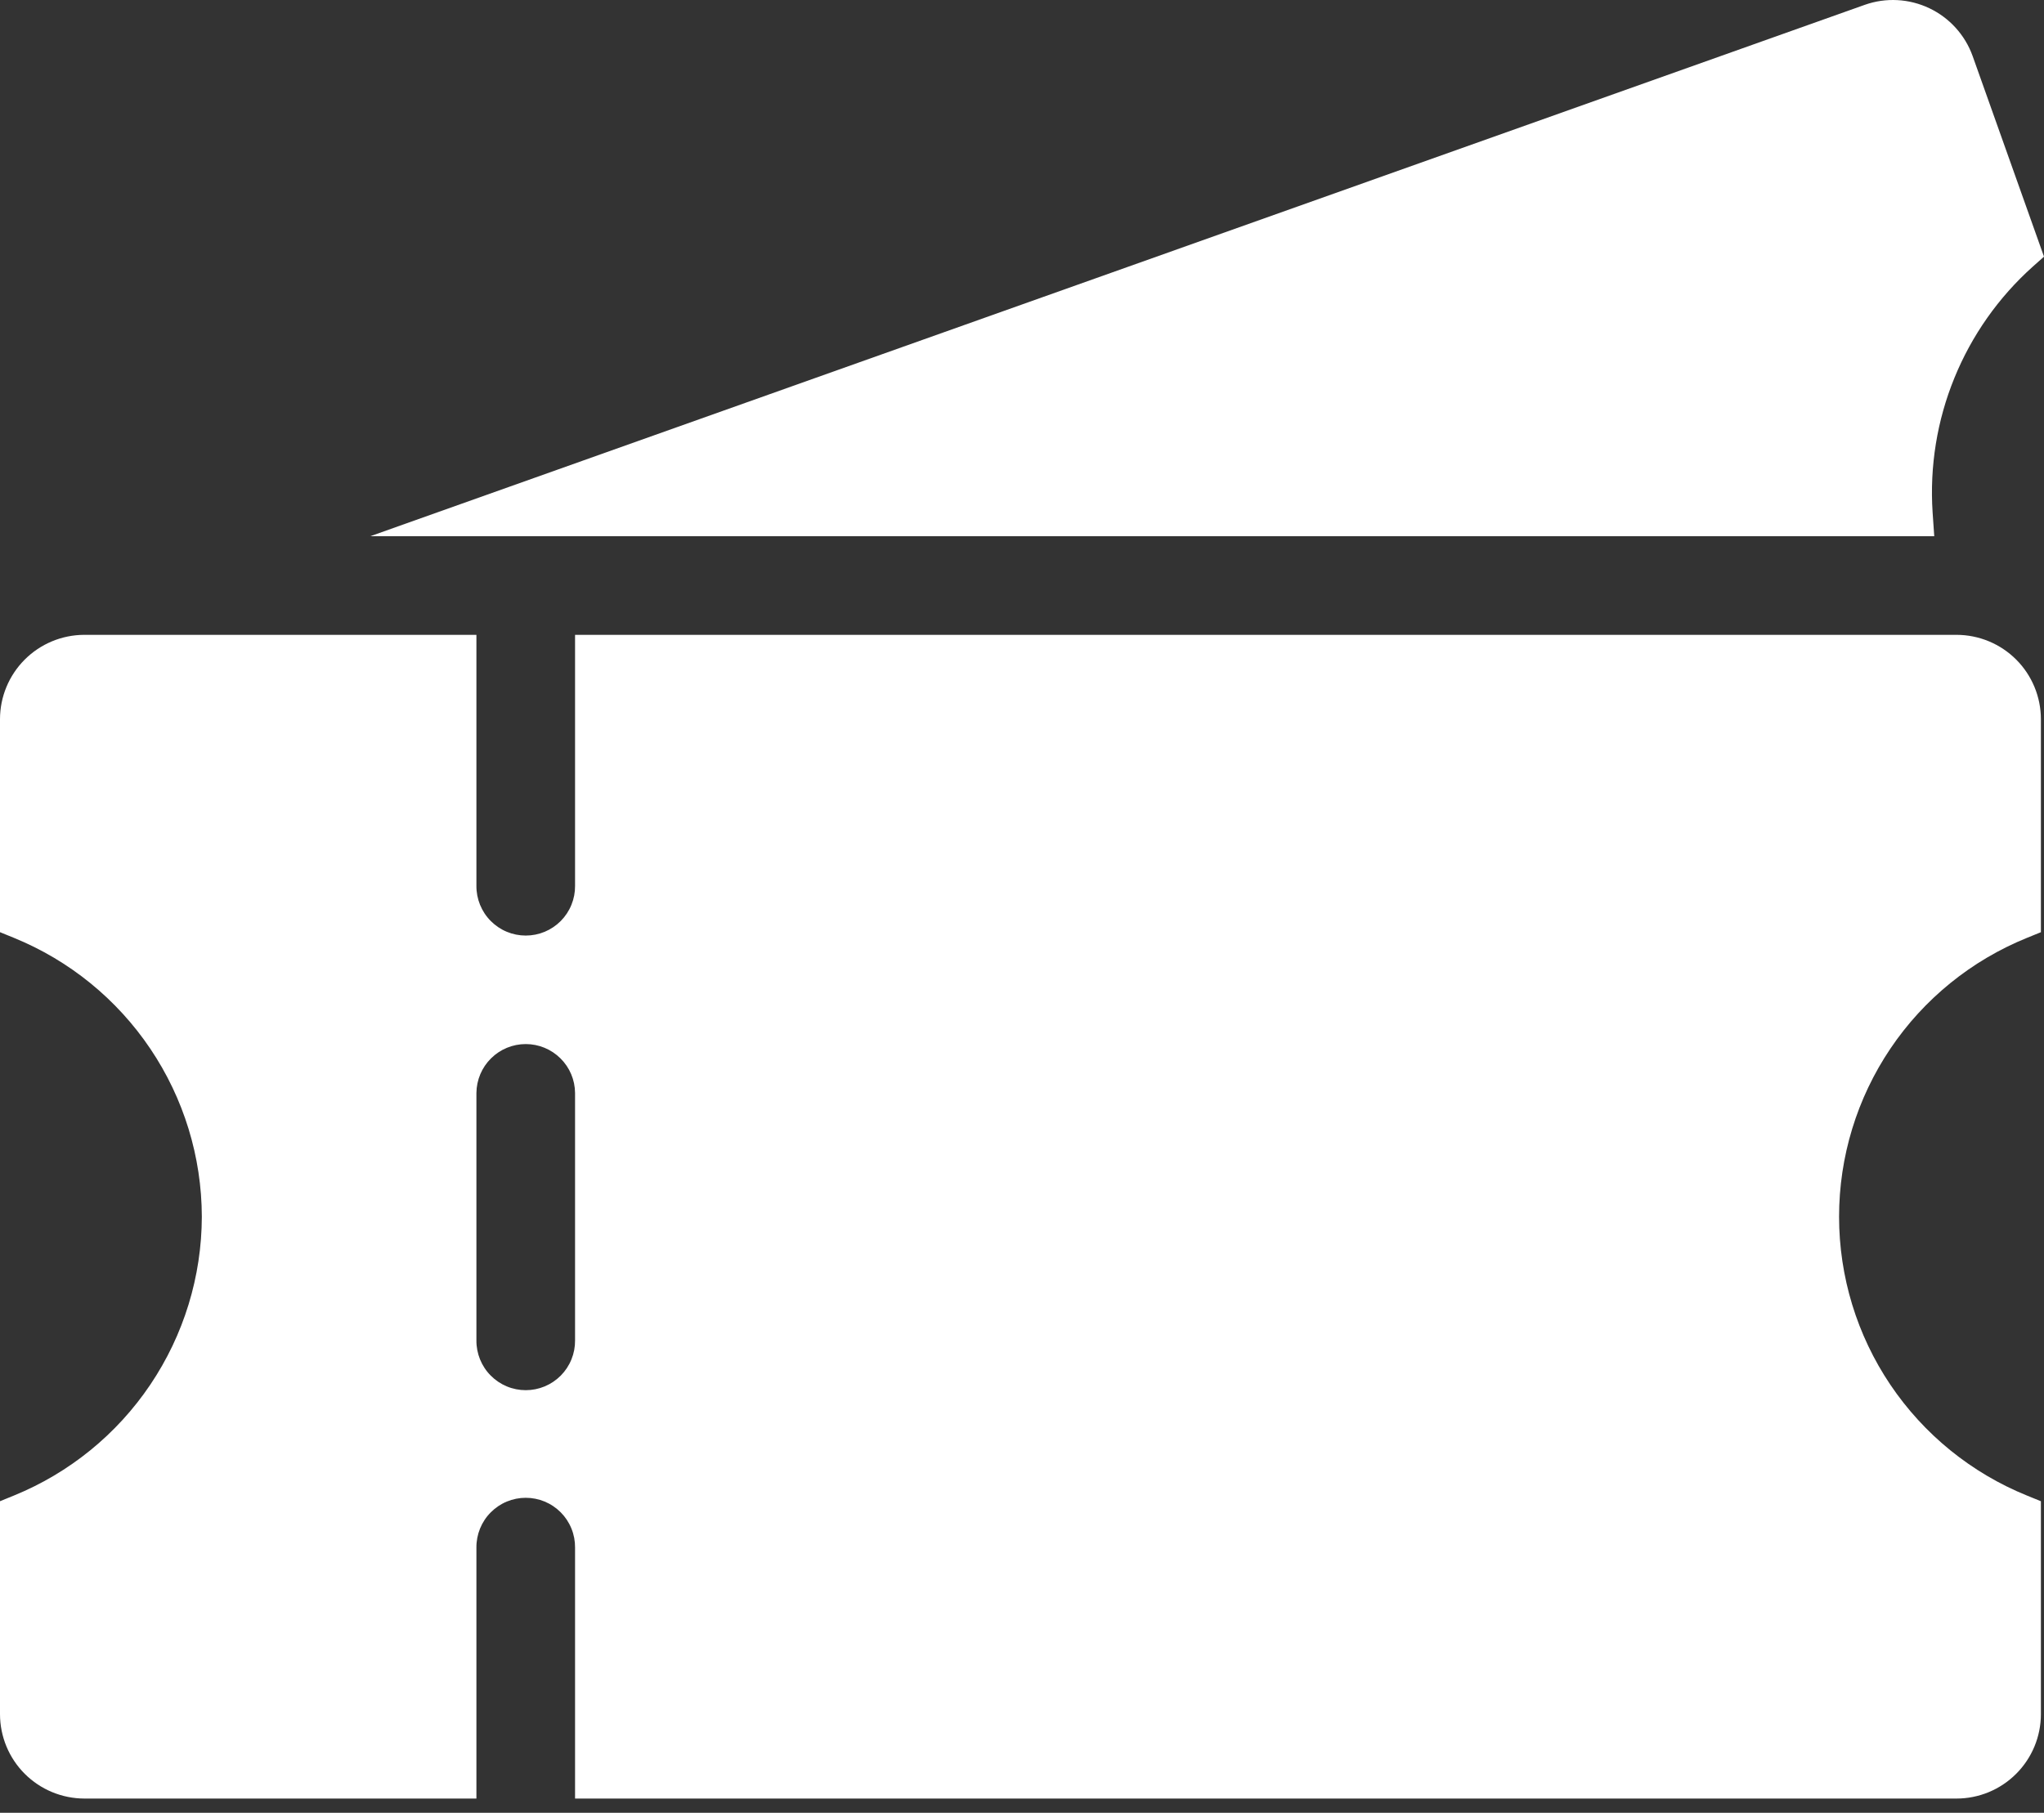 <svg width="62" height="55" viewBox="0 0 62 55" fill="none" xmlns="http://www.w3.org/2000/svg">
<rect x="0" y="0" width="62" height="55" fill="#333333" stroke="none"/>
<path fill-rule="evenodd" clip-rule="evenodd" d="M17.443 33.16C17.44 32.765 17.281 32.388 17 32.111C16.72 31.833 16.342 31.677 15.947 31.677C15.553 31.677 15.174 31.833 14.894 32.111C14.614 32.388 14.455 32.765 14.451 33.16V40.668C14.449 40.866 14.487 41.062 14.561 41.245C14.636 41.428 14.745 41.595 14.885 41.735C15.024 41.875 15.189 41.987 15.372 42.063C15.554 42.139 15.75 42.178 15.947 42.178C16.145 42.178 16.34 42.139 16.523 42.063C16.705 41.987 16.871 41.875 17.01 41.735C17.149 41.595 17.259 41.428 17.333 41.245C17.408 41.062 17.445 40.866 17.443 40.668V33.16ZM2.563 19.261H14.451V26.876C14.449 27.073 14.487 27.269 14.561 27.452C14.636 27.635 14.745 27.802 14.885 27.942C15.024 28.082 15.189 28.194 15.372 28.27C15.554 28.346 15.75 28.385 15.947 28.385C16.145 28.385 16.34 28.346 16.523 28.27C16.705 28.194 16.871 28.082 17.01 27.942C17.149 27.802 17.259 27.635 17.333 27.452C17.408 27.269 17.445 27.073 17.443 26.876V19.261H59.346C60.025 19.262 60.676 19.531 61.156 20.011C61.636 20.491 61.906 21.143 61.906 21.822V28.283L61.483 28.455C59.799 29.138 58.357 30.307 57.341 31.815C56.326 33.322 55.784 35.097 55.784 36.915C55.784 38.732 56.326 40.508 57.341 42.015C58.357 43.522 59.799 44.692 61.483 45.375L61.906 45.547V52.007C61.906 52.686 61.636 53.337 61.156 53.817C60.676 54.298 60.025 54.568 59.346 54.568H17.443V46.953C17.445 46.755 17.408 46.559 17.333 46.376C17.259 46.193 17.149 46.026 17.01 45.886C16.871 45.746 16.705 45.634 16.523 45.558C16.34 45.482 16.145 45.443 15.947 45.443C15.75 45.443 15.554 45.482 15.372 45.558C15.189 45.634 15.024 45.746 14.885 45.886C14.745 46.026 14.636 46.193 14.561 46.376C14.487 46.559 14.449 46.755 14.451 46.953V54.568H2.56C1.881 54.567 1.23 54.297 0.75 53.817C0.27 53.337 0.001 52.686 0 52.007L0 45.547L0.424 45.374C2.105 44.688 3.545 43.517 4.559 42.011C5.574 40.504 6.118 38.73 6.122 36.914C6.118 35.098 5.574 33.324 4.559 31.818C3.545 30.312 2.105 29.141 0.424 28.455L0 28.282V21.822C0 21.144 0.269 20.495 0.747 20.015C1.225 19.535 1.873 19.264 2.551 19.261L2.563 19.261ZM56.565 0.146C57.205 -0.08 57.908 -0.042 58.521 0.249C59.133 0.54 59.606 1.062 59.835 1.7L62 7.787L61.658 8.091C60.62 9.022 59.808 10.176 59.282 11.467C58.755 12.758 58.53 14.151 58.621 15.542L58.671 16.269H11.231L56.565 0.146Z" fill="white"/>
</svg>
